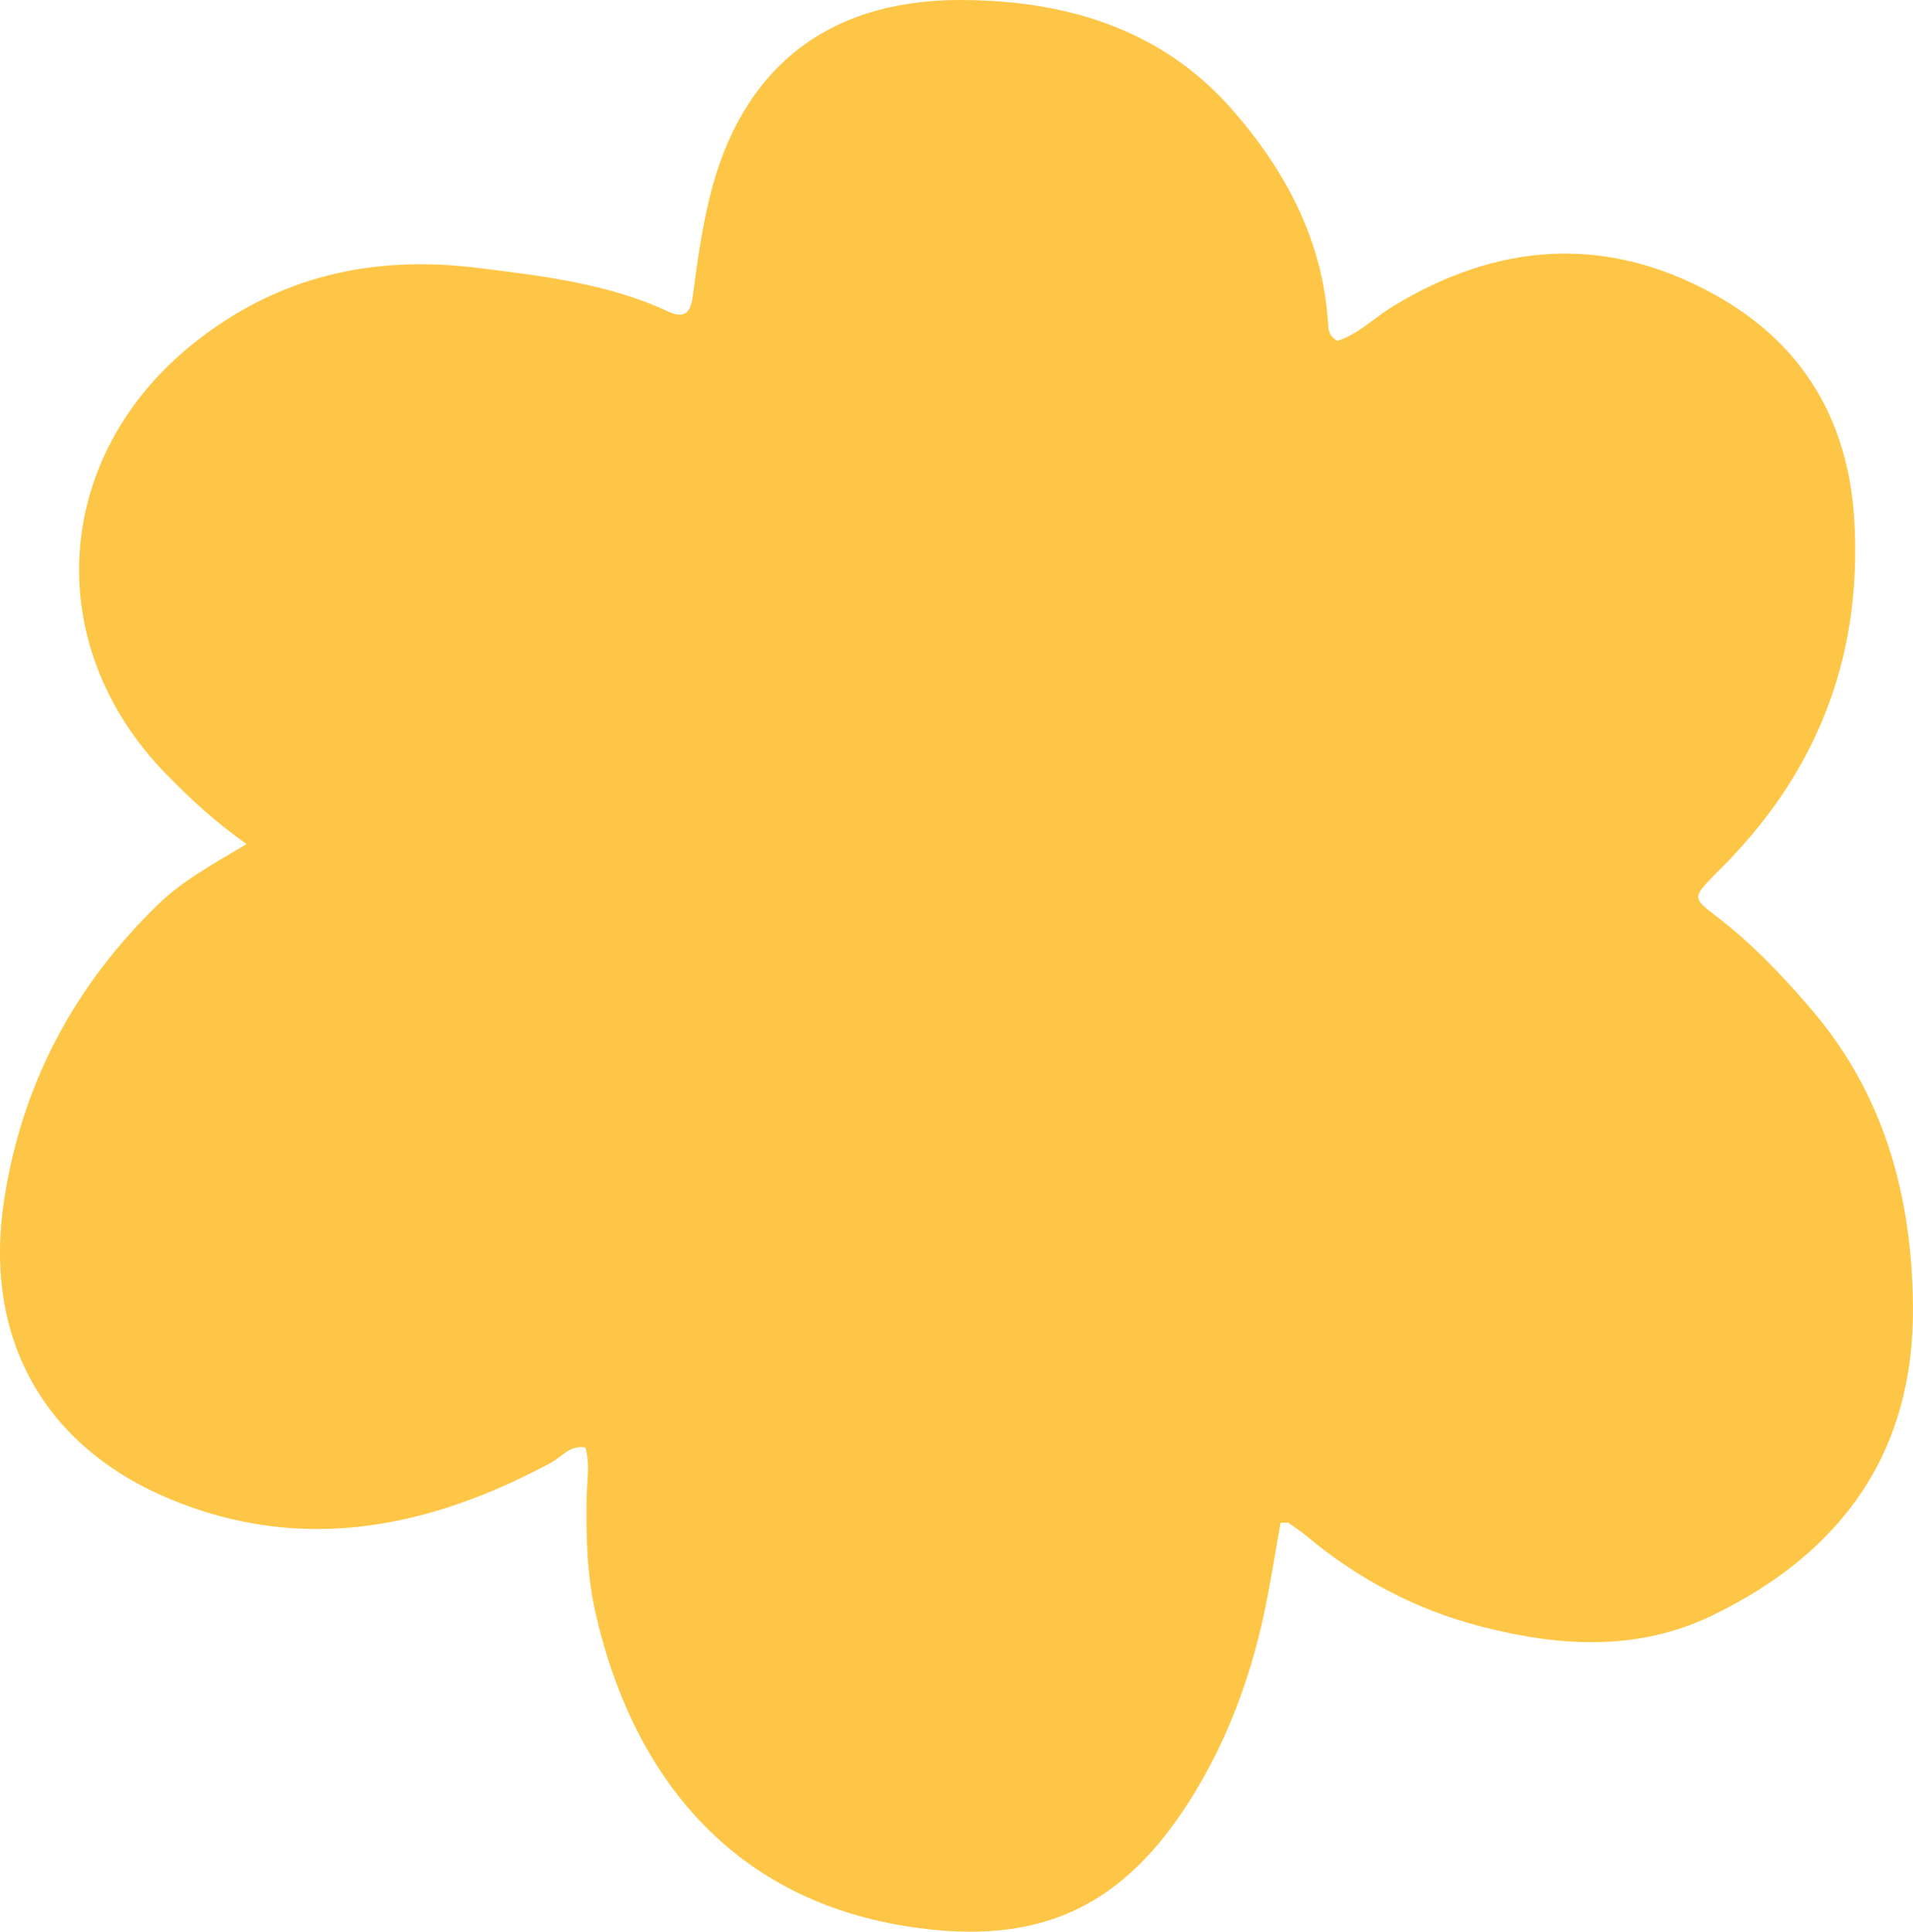 <?xml version="1.0" encoding="UTF-8" standalone="no"?><svg xmlns="http://www.w3.org/2000/svg" xmlns:xlink="http://www.w3.org/1999/xlink" data-name="Layer 2" fill="#000000" height="241.147" viewBox="0 0 238.794 241.147" width="238.794"><g data-name="Layer 1"><path d="m30.778,105.374c-3.935-2.791-7.106-5.717-10.117-8.819-15.613-16.083-14.084-39.529,3.353-53.574,10.533-8.484,22.432-11.182,35.672-9.532,8.114,1.011,16.193,1.949,23.718,5.436,2.135.99,2.823.097,3.095-2.046.501-3.944,1.074-7.901,1.98-11.768C92.328,8.658,103.159-.042,119.972,0c12.995.033,24.93,3.561,33.752,13.588,6.657,7.566,11.418,16.358,12.053,26.817.042.69.017,1.45,1.144,2.14,2.547-.744,4.609-2.877,7.022-4.344,12.983-7.89,26.335-8.917,39.782-1.593,11.201,6.101,17.066,15.745,17.759,28.644.925,17.209-4.912,31.63-17.123,43.615-.13.127-.26.253-.386.384-2.68,2.798-2.72,2.851.291,5.149,4.35,3.32,8.059,7.22,11.642,11.369,9.286,10.753,12.733,23.428,12.882,37.214.199,18.342-8.935,30.883-25.03,38.672-9.279,4.491-18.965,3.922-28.705,1.437-8.243-2.103-15.533-5.962-22.035-11.394-.688-.575-1.437-1.078-2.177-1.587-.116-.08-.335-.011-.995-.011-.492,2.808-.983,5.748-1.525,8.68-1.869,10.108-5.348,19.66-11.208,28.093-8.545,12.297-19.102,16.022-34.201,13.555-22.359-3.652-34.214-19.659-38.601-39.199-1.044-4.648-1.149-9.339-1.091-14.063.027-2.142.472-4.308-.149-6.459-1.932-.357-2.963,1.183-4.344,1.922-15.213,8.149-31.006,11.381-47.517,4.502-15.857-6.607-23.281-20.225-20.716-37.205,2.186-14.474,8.699-26.773,19.191-36.978,3.138-3.052,6.976-5.12,11.089-7.573Z" fill="#fec646"/></g></svg>